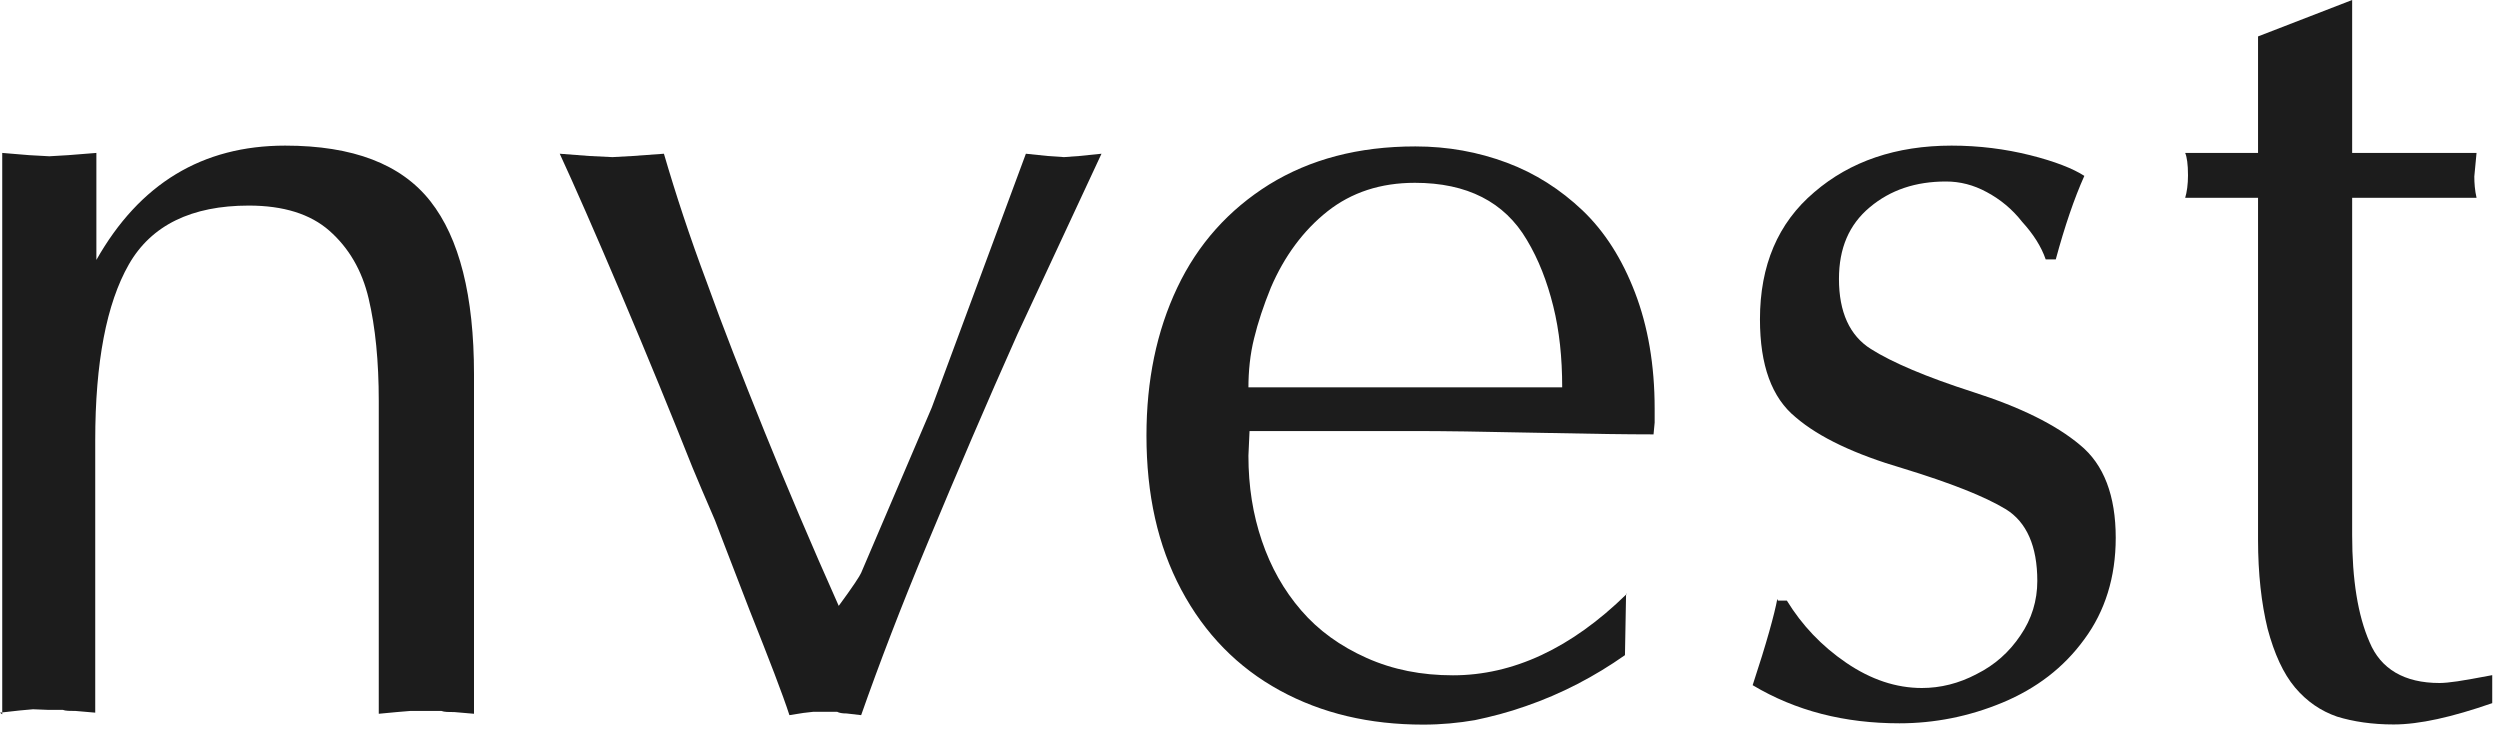 <?xml version="1.0" encoding="utf-8"?>
<svg xmlns="http://www.w3.org/2000/svg" fill="none" height="100%" overflow="visible" preserveAspectRatio="none" style="display: block;" viewBox="0 0 65 19" width="100%">
<g id="Group 2087326661">
<path d="M0.058 18.573V3.976L0.757 4.034L1.282 4.063L1.777 4.034L2.506 3.976V6.758C3.627 4.777 5.259 3.786 7.415 3.786C9.178 3.786 10.43 4.267 11.188 5.229C11.945 6.19 12.324 7.691 12.324 9.73V18.558L11.814 18.514C11.669 18.514 11.552 18.514 11.479 18.485H11.086H10.663L10.314 18.514L9.848 18.558V10.429C9.848 9.395 9.76 8.506 9.585 7.763C9.411 7.02 9.061 6.438 8.566 6.001C8.07 5.564 7.371 5.345 6.468 5.345C4.982 5.345 3.933 5.855 3.35 6.875C2.768 7.894 2.476 9.424 2.476 11.449V18.529L1.967 18.485C1.821 18.485 1.704 18.485 1.632 18.456H1.238L0.859 18.441L0.524 18.471L-3.71627e-05 18.529L0.058 18.573Z" fill="#1C1C1C" id="Vector"/>
<path d="M24.226 10.596L26.673 3.997L27.241 4.056L27.663 4.085L28.057 4.056L28.639 3.997L26.454 8.688C25.653 10.48 24.881 12.286 24.123 14.107C23.424 15.782 22.856 17.268 22.39 18.594L22.011 18.55C21.895 18.55 21.822 18.536 21.764 18.506H21.152L20.89 18.536L20.525 18.594C20.351 18.055 20.001 17.152 19.491 15.87C18.908 14.355 18.602 13.568 18.588 13.524C18.326 12.913 18.122 12.446 18.005 12.155C17.466 10.8 16.854 9.3 16.155 7.654C15.456 6.008 14.917 4.784 14.553 3.997L15.325 4.056L15.922 4.085L16.446 4.056L17.262 3.997C17.568 5.046 17.932 6.153 18.369 7.319C18.792 8.499 19.302 9.795 19.884 11.237C20.438 12.607 21.079 14.122 21.807 15.753C22.172 15.258 22.361 14.967 22.39 14.894L24.226 10.596Z" fill="#1C1C1C" id="Vector_2"/>
<path d="M32.459 10.071H40.617C40.617 9.298 40.544 8.599 40.384 7.958C40.224 7.317 40.005 6.749 39.699 6.239C39.117 5.249 38.141 4.753 36.786 4.753C35.897 4.753 35.14 5.001 34.513 5.496C33.887 5.992 33.392 6.662 33.042 7.478C32.853 7.944 32.707 8.381 32.605 8.803C32.503 9.211 32.459 9.648 32.459 10.085V10.071ZM42.278 15.431L42.249 17.034C41.462 17.587 40.602 18.039 39.67 18.36C39.219 18.52 38.767 18.636 38.345 18.724C37.922 18.797 37.471 18.84 37.004 18.84C35.606 18.84 34.368 18.549 33.275 17.952C32.182 17.354 31.323 16.48 30.711 15.329C30.099 14.179 29.808 12.853 29.808 11.323C29.808 9.896 30.07 8.614 30.609 7.478C31.148 6.341 31.949 5.453 32.998 4.797C34.062 4.142 35.315 3.807 36.8 3.807C37.645 3.807 38.432 3.952 39.175 4.229C39.918 4.506 40.573 4.928 41.142 5.467C41.724 6.021 42.176 6.735 42.511 7.609C42.846 8.483 43.021 9.488 43.021 10.624V10.988L42.992 11.294C42.307 11.294 41.273 11.28 39.903 11.251C38.534 11.221 37.5 11.207 36.8 11.207H32.488L32.459 11.848C32.459 12.649 32.576 13.377 32.809 14.062C33.042 14.747 33.377 15.344 33.829 15.868C34.28 16.393 34.848 16.801 35.533 17.107C36.218 17.413 36.961 17.558 37.776 17.558C39.335 17.558 40.85 16.859 42.292 15.446L42.278 15.431Z" fill="#1C1C1C" id="Vector_3"/>
<path d="M46.225 15.615H46.458C46.851 16.256 47.361 16.795 48.002 17.232C48.643 17.669 49.299 17.888 49.969 17.888C50.449 17.888 50.93 17.771 51.396 17.524C51.862 17.291 52.241 16.956 52.533 16.518C52.824 16.096 52.97 15.615 52.97 15.105C52.97 14.202 52.693 13.576 52.154 13.241C51.6 12.906 50.712 12.556 49.473 12.177C48.235 11.813 47.303 11.376 46.691 10.852C46.065 10.342 45.759 9.497 45.759 8.302C45.759 6.904 46.225 5.797 47.172 4.996C48.104 4.194 49.299 3.786 50.741 3.786C51.455 3.786 52.139 3.874 52.78 4.034C53.421 4.194 53.902 4.384 54.193 4.573C53.931 5.156 53.683 5.884 53.45 6.744H53.188C53.072 6.409 52.868 6.088 52.576 5.768C52.314 5.433 52.008 5.185 51.658 4.996C51.309 4.806 50.959 4.719 50.595 4.719C49.808 4.719 49.153 4.937 48.614 5.389C48.075 5.84 47.813 6.452 47.813 7.254C47.813 8.113 48.09 8.725 48.643 9.074C49.197 9.424 50.085 9.803 51.309 10.196C52.533 10.589 53.45 11.041 54.077 11.566C54.703 12.075 55.009 12.891 55.009 13.984C55.009 15.004 54.732 15.892 54.193 16.62C53.654 17.363 52.941 17.902 52.066 18.267C51.192 18.631 50.289 18.806 49.386 18.806C47.958 18.806 46.691 18.485 45.569 17.815C45.934 16.708 46.137 15.965 46.21 15.572L46.225 15.615Z" fill="#1C1C1C" id="Vector_4"/>
<path d="M58.709 0.947L61.156 -3.44967e-05V3.977H64.39L64.332 4.589C64.332 4.764 64.347 4.953 64.39 5.142H61.156V13.912C61.156 15.063 61.302 15.995 61.608 16.694C61.899 17.394 62.511 17.758 63.429 17.758C63.545 17.758 63.691 17.743 63.895 17.714C64.099 17.685 64.405 17.627 64.798 17.554V18.282C63.749 18.646 62.904 18.836 62.234 18.836C61.681 18.836 61.186 18.763 60.763 18.632C60.341 18.486 59.977 18.238 59.67 17.874C59.365 17.51 59.132 17 58.957 16.345C58.797 15.689 58.709 14.917 58.709 14.028V5.142H56.815C56.859 4.997 56.888 4.793 56.888 4.56C56.888 4.268 56.859 4.079 56.815 3.977H58.709V0.947Z" fill="#1C1C1C" id="Vector_5"/>
</g>
</svg>